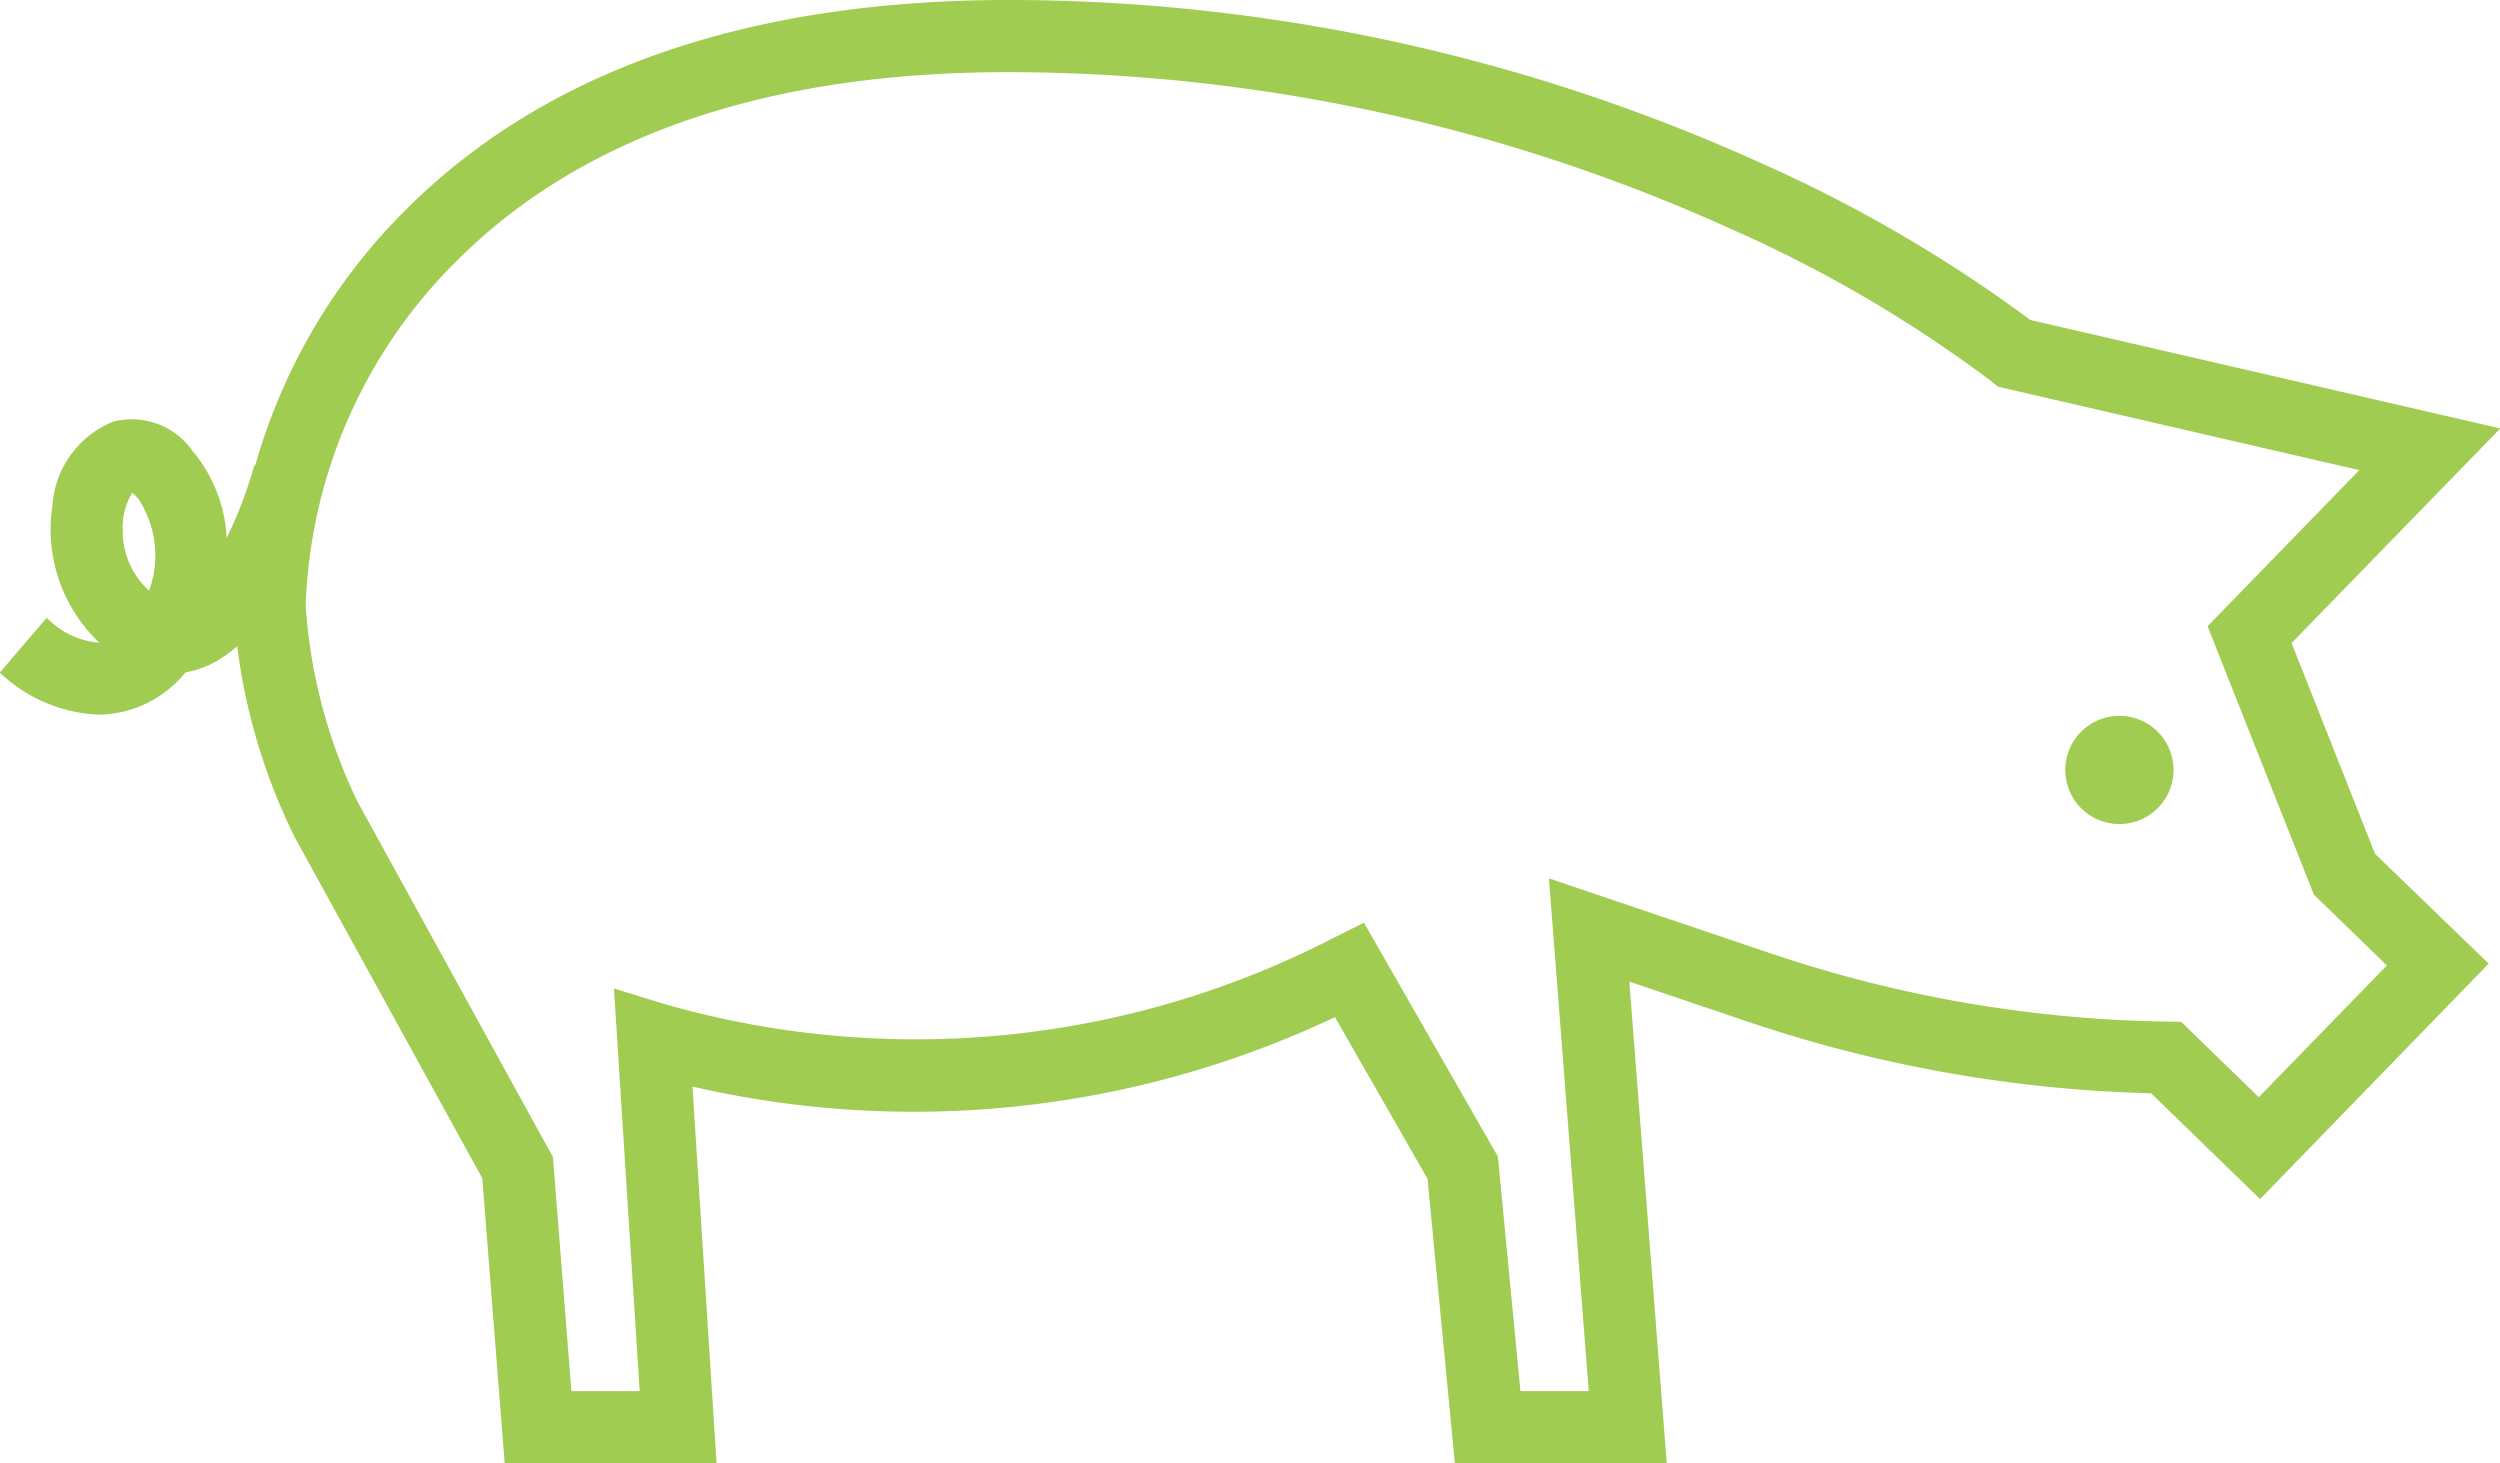 <svg xmlns="http://www.w3.org/2000/svg" width="56.932" height="33.321" viewBox="0 0 56.932 33.321">
  <g id="Grupo_9" data-name="Grupo 9" transform="translate(0)">
    <path id="Caminho_39" data-name="Caminho 39" d="M114.082,41.277h-4.825l-.622-6.476-2.108-3.682A22.421,22.421,0,0,1,91.895,32.7l.549,8.579H87.619l-.51-6.491-4.264-7.753a13.576,13.576,0,0,1-1.4-5.279,13.3,13.3,0,0,1,3.961-9.061c3.169-3.145,7.777-4.739,13.7-4.739h.247a41.63,41.63,0,0,1,16.9,3.725,32.287,32.287,0,0,1,6.111,3.562l10.7,2.47L128.312,22.6l1.9,4.8L132.8,29.9l-5.206,5.362-2.481-2.409a31.113,31.113,0,0,1-9.183-1.63l-2.7-.914Zm-3.332-1.643h1.556L111.4,27.96l5.061,1.711a29.48,29.48,0,0,0,9.008,1.549l.327.005,1.769,1.717,2.917-3-1.663-1.614-2.42-6.111,3.455-3.555-8.228-1.9-.148-.121a30.1,30.1,0,0,0-5.966-3.486A39.971,39.971,0,0,0,99.34,9.6c-5.588-.046-9.887,1.393-12.778,4.262a11.6,11.6,0,0,0-3.475,7.894,12.118,12.118,0,0,0,1.188,4.47l.007.012,4.436,8.069.42,5.329h1.555l-.586-9.17,1.136.35a20.753,20.753,0,0,0,15.25-1.5l.694-.347,3.05,5.325Z" transform="translate(-76.126 -7.956)" fill="#a0cc51"/>
    <path id="Caminho_40" data-name="Caminho 40" d="M113.584,20.034a1.232,1.232,0,1,0,1.231,1.232,1.232,1.232,0,0,0-1.231-1.232" transform="translate(-65.318 -3.732)" fill="#a0cc51"/>
    <path id="Caminho_41" data-name="Caminho 41" d="M79.746,21.758A3.465,3.465,0,0,1,77.5,20.8l1.068-1.247a1.885,1.885,0,0,0,1.2.568,3.544,3.544,0,0,1-1.072-3.1,2.223,2.223,0,0,1,1.383-1.934,1.69,1.69,0,0,1,1.81.667,3.342,3.342,0,0,1,.777,1.98,9.68,9.68,0,0,0,.63-1.655l1.586.428c-.157.582-1.024,3.516-2.755,4.179a2.136,2.136,0,0,1-.394.108c-.054.063-.108.124-.165.181a2.572,2.572,0,0,1-1.83.784m.78-5.055a1.479,1.479,0,0,0-.219.85,1.822,1.822,0,0,0,.6,1.381,2.34,2.34,0,0,0-.251-2.1,1.1,1.1,0,0,0-.134-.13" transform="translate(-77.504 -5.484)" fill="#a0cc51"/>
  </g>
</svg>
